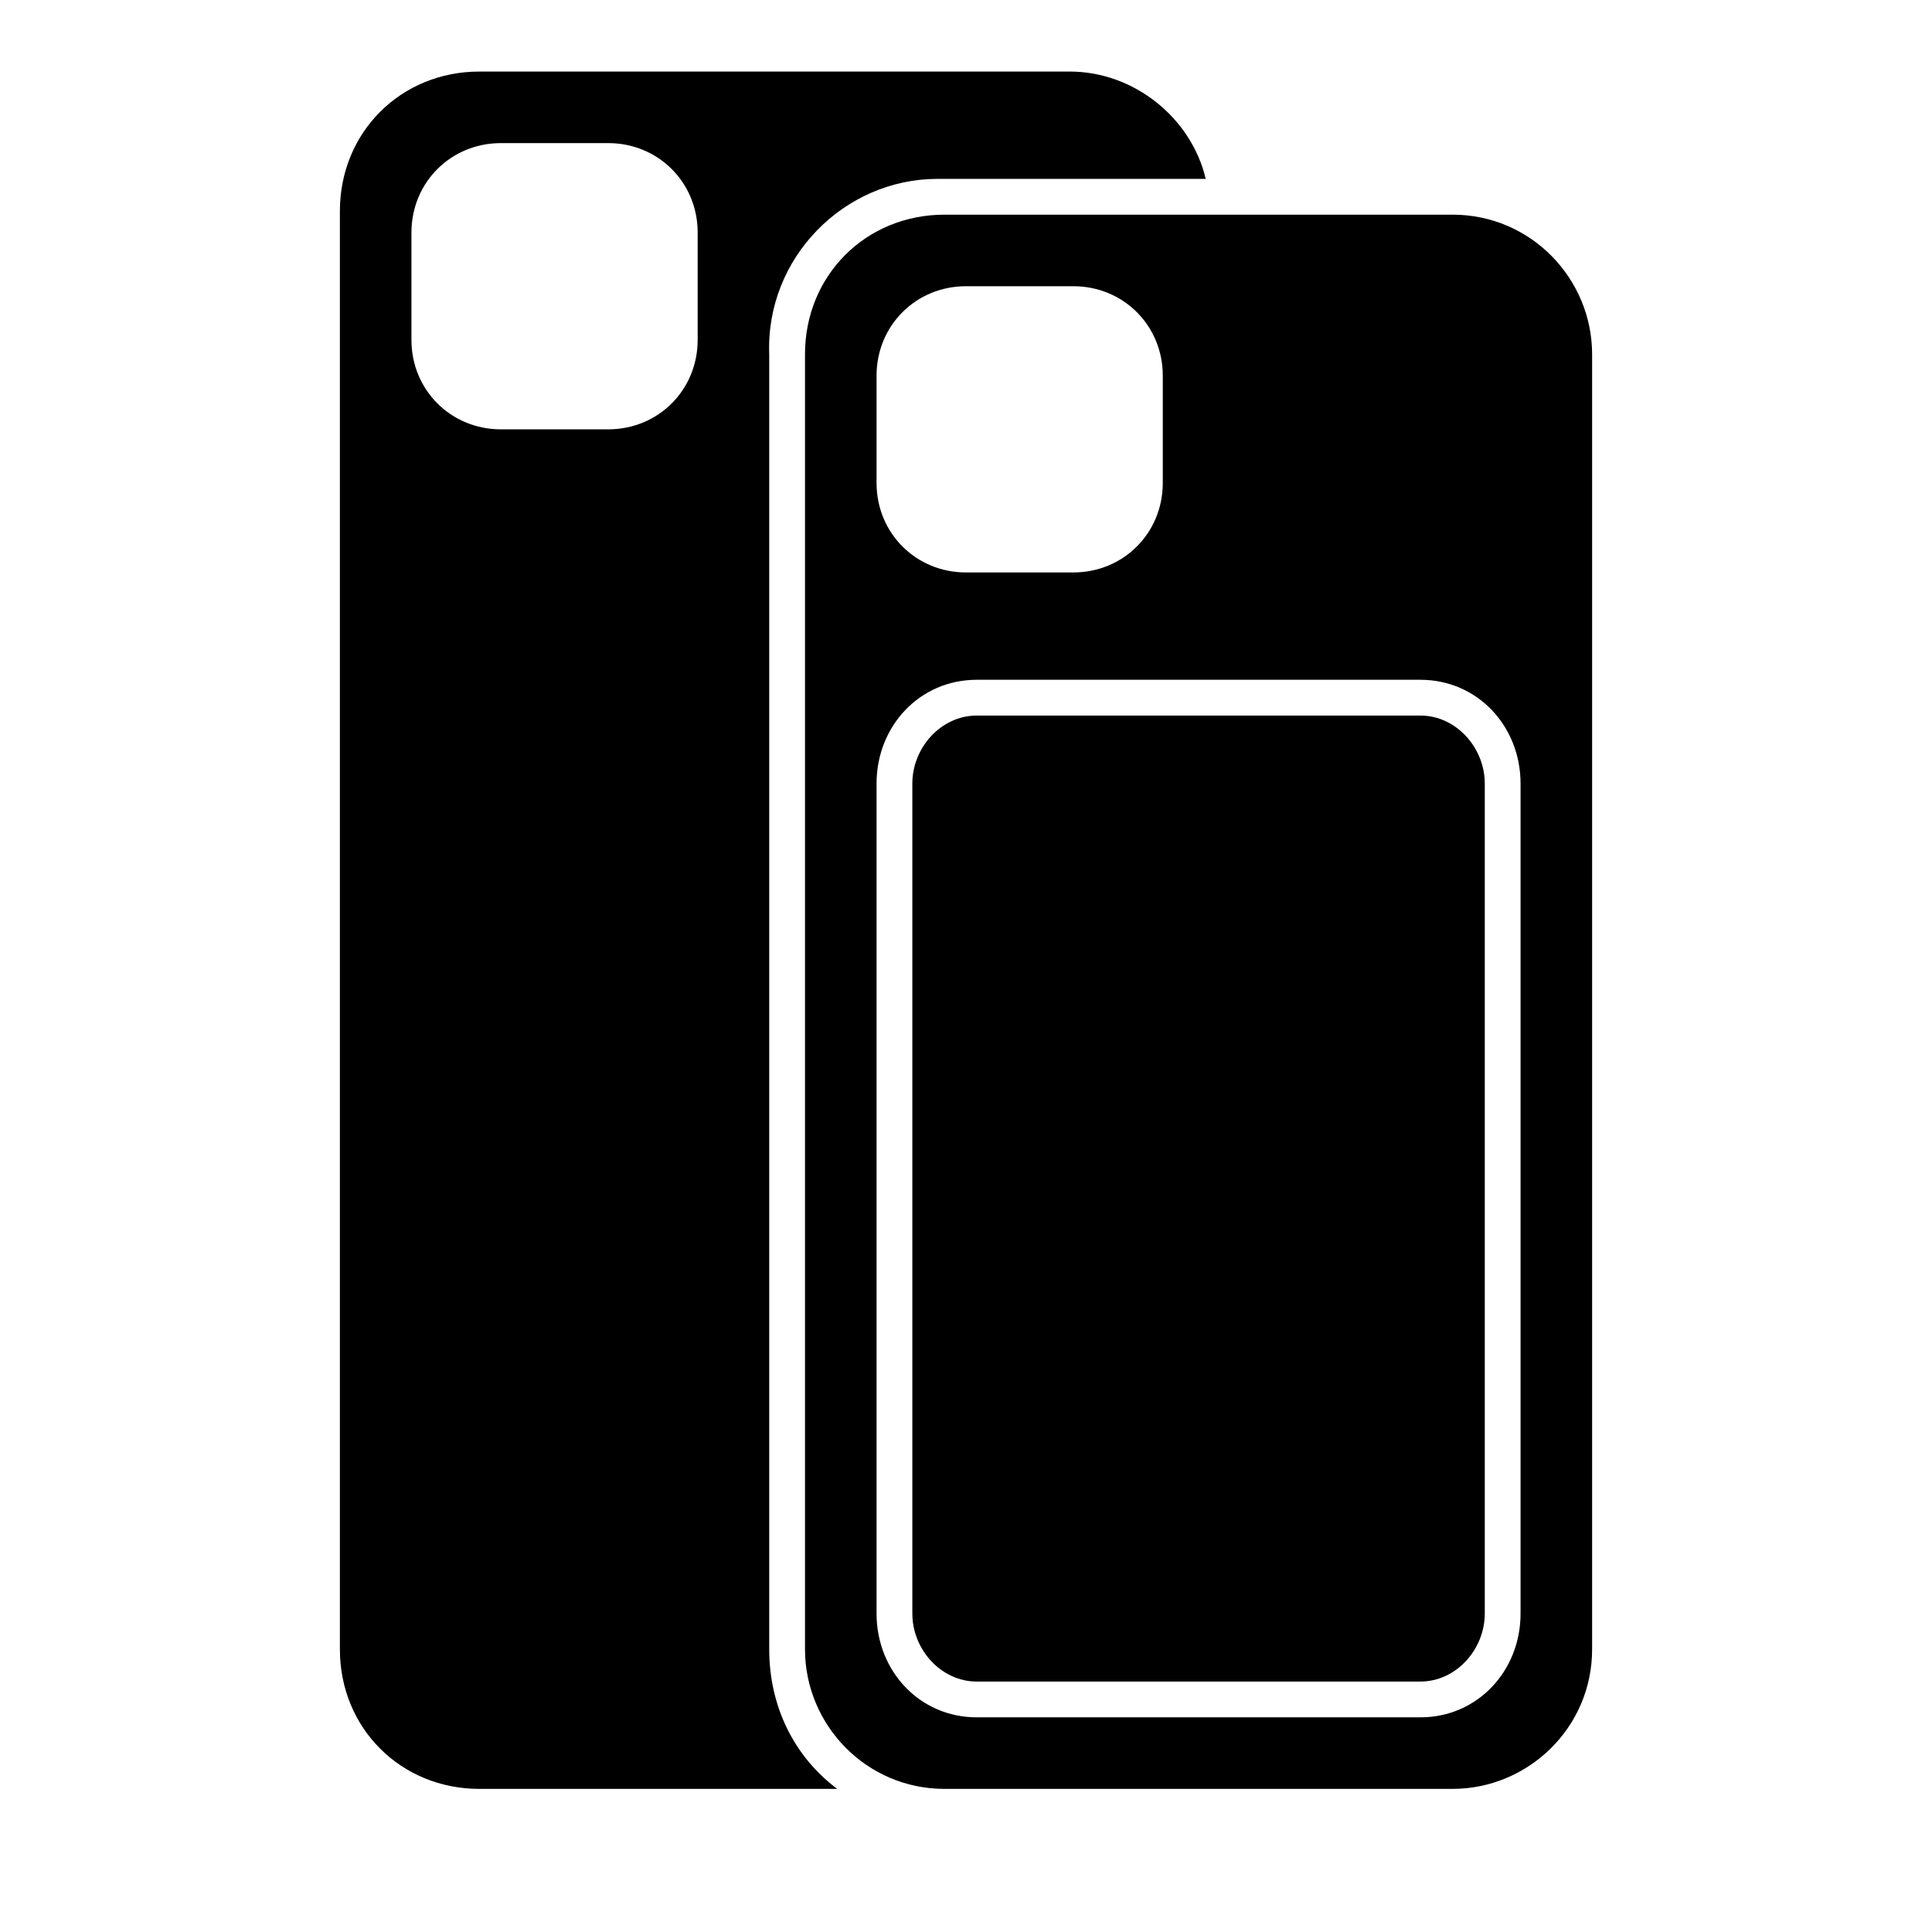 <?xml version="1.0" encoding="UTF-8"?> <svg xmlns="http://www.w3.org/2000/svg" xmlns:xlink="http://www.w3.org/1999/xlink" version="1.1" id="Layer_1" x="0px" y="0px" viewBox="0 0 54 54" style="enable-background:new 0 0 54 54;" xml:space="preserve"> <style type="text/css"> .st0{fill:none;} </style> <g> <rect x="9.5" class="st0" width="35" height="54"></rect> <path d="M39.7,20H27.3c-1,0-1.8,0.9-1.8,1.9v23.2c0,1,0.8,1.9,1.8,1.9h12.4c1,0,1.8-0.9,1.8-1.9V21.9C41.5,20.9,40.7,20,39.7,20z"></path> <path d="M21.5,46.1V9.9C21.4,7.2,23.6,5,26.2,5h0.1h7.4c-0.4-1.7-2-3-3.8-3H13.4c-2.2,0-3.9,1.7-3.9,3.9v40.2 c0,2.2,1.7,3.9,3.9,3.9l0,0h10C22.2,49.1,21.5,47.7,21.5,46.1z M19.5,9.5c0,1.4-1.1,2.5-2.5,2.5h-3c-1.4,0-2.5-1.1-2.5-2.5v-3 C11.5,5.1,12.6,4,14,4h3c1.4,0,2.5,1.1,2.5,2.5V9.5z"></path> <path d="M40.6,6H26.4c-2.2,0-3.9,1.7-3.9,3.9l0,0v36.2c0,2.1,1.7,3.9,3.9,3.9h14.2c2.1,0,3.9-1.7,3.9-3.9l0,0V9.9 C44.5,7.8,42.8,6,40.6,6L40.6,6z M24.5,10.5C24.5,9.1,25.6,8,27,8h3c1.4,0,2.5,1.1,2.5,2.5v3c0,1.4-1.1,2.5-2.5,2.5h-3 c-1.4,0-2.5-1.1-2.5-2.5V10.5z M42.5,45.1c0,1.6-1.2,2.9-2.8,2.9H27.3c-1.6,0-2.8-1.3-2.8-2.9V21.9c0-1.6,1.2-2.9,2.8-2.9h12.4 c1.6,0,2.8,1.3,2.8,2.9V45.1z"></path> </g> </svg> 